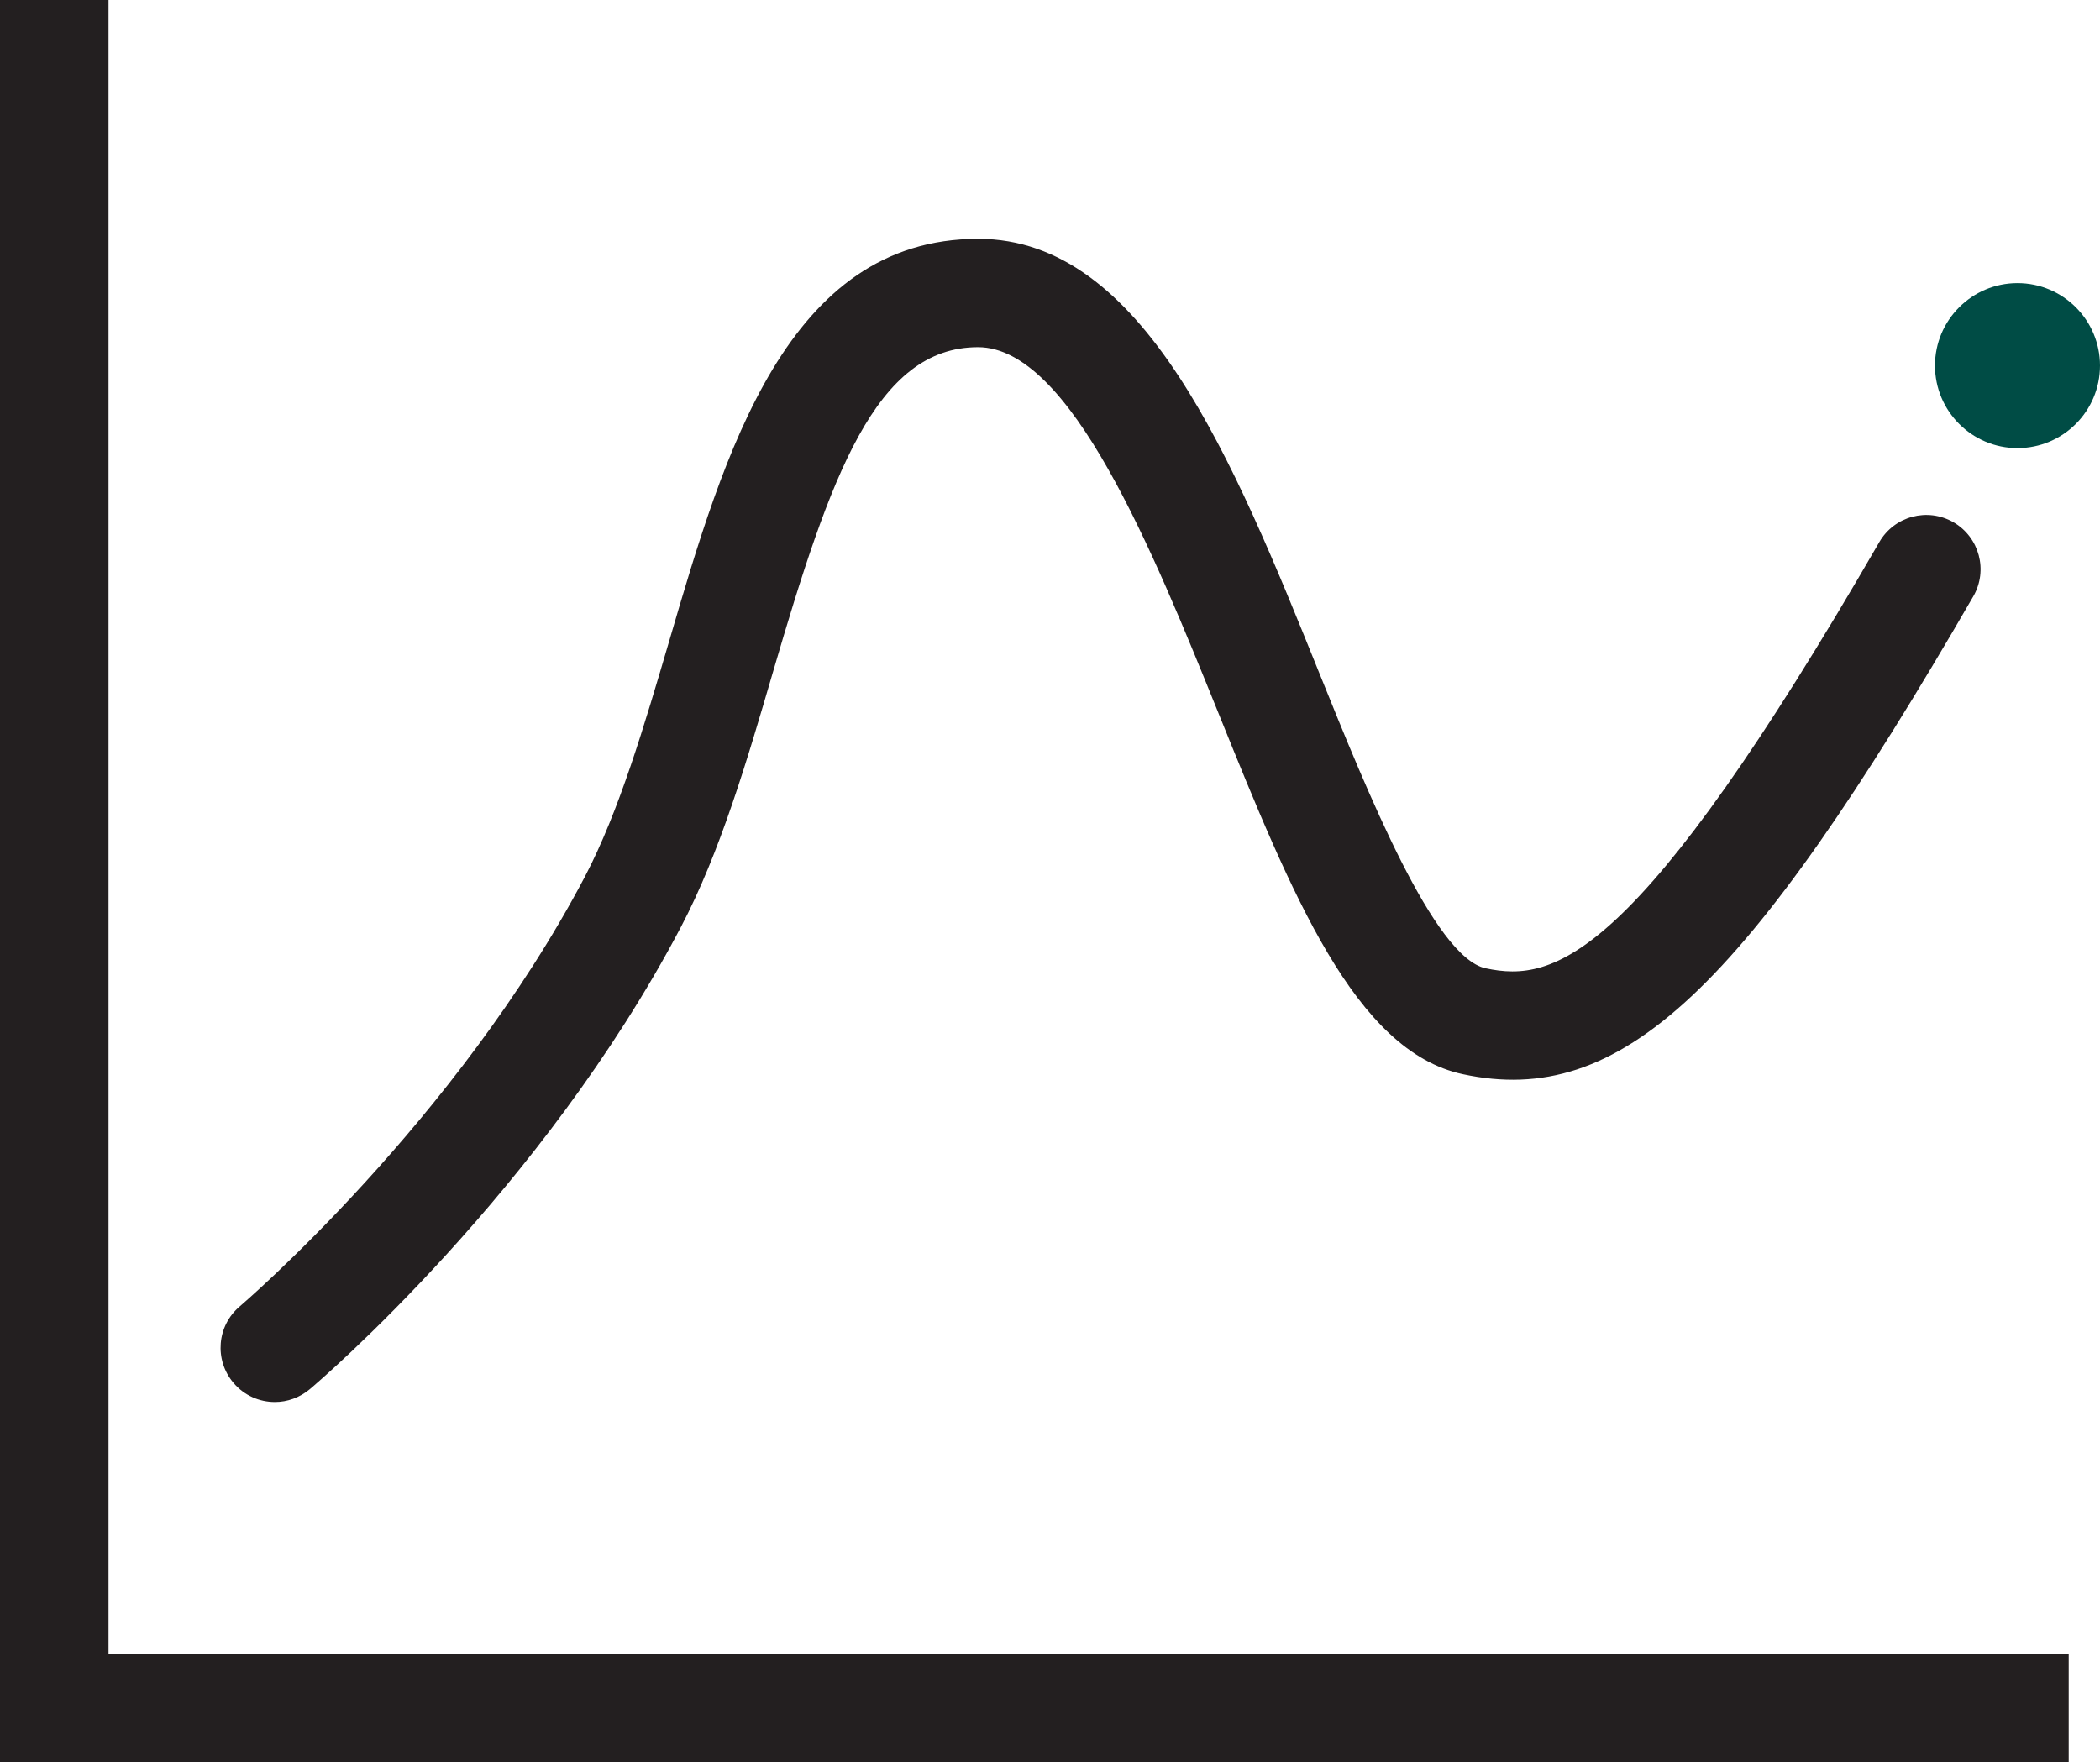 <?xml version="1.0" encoding="UTF-8"?><svg id="Layer_2" xmlns="http://www.w3.org/2000/svg" viewBox="0 0 155 130.1"><defs><style>.cls-1{fill:#004c45;}.cls-2{fill:#231f20;}</style></defs><g id="Layer_1-2"><path class="cls-1" d="m151,26.99c0,1.16-.93,2.09-2.08,2.09s-2.09-.93-2.09-2.09.94-2.09,2.09-2.09,2.08.93,2.08,2.09Z"/><path class="cls-1" d="m148.91,33.08c-3.36,0-6.09-2.73-6.09-6.09s2.73-6.09,6.09-6.09,6.09,2.73,6.09,6.09-2.73,6.09-6.09,6.09Zm0-8.01c-1.06,0-1.92.86-1.92,1.92s.86,1.92,1.92,1.92,1.92-.86,1.92-1.92-.86-1.92-1.92-1.92Z"/><polygon class="cls-2" points="152.69 130.1 0 130.1 0 0 8.01 0 8.01 122.09 152.69 122.09 152.69 130.1"/><path class="cls-2" d="m20.29,103.5c-1.14,0-2.27-.48-3.06-1.42-1.43-1.69-1.22-4.22.47-5.64.16-.14,15.97-13.66,25.47-31.72,2.53-4.82,4.41-11.23,6.23-17.42,4.07-13.91,8.69-29.67,22.8-29.67,12.22,0,18.82,16.31,25.19,32.09,3.57,8.84,8.47,20.95,12.26,21.76,5.08,1.09,11.16-.47,29.06-31.46,1.11-1.92,3.55-2.57,5.47-1.47,1.92,1.11,2.57,3.56,1.47,5.47-16.88,29.2-26.03,37.78-37.68,35.28-7.95-1.7-12.61-13.24-18.01-26.59-4.88-12.06-10.95-27.08-17.77-27.08-7.55,0-10.89,9.47-15.12,23.92-1.92,6.57-3.91,13.37-6.82,18.9-10.24,19.47-26.68,33.51-27.38,34.1-.75.63-1.67.95-2.58.95Z"/></g></svg>